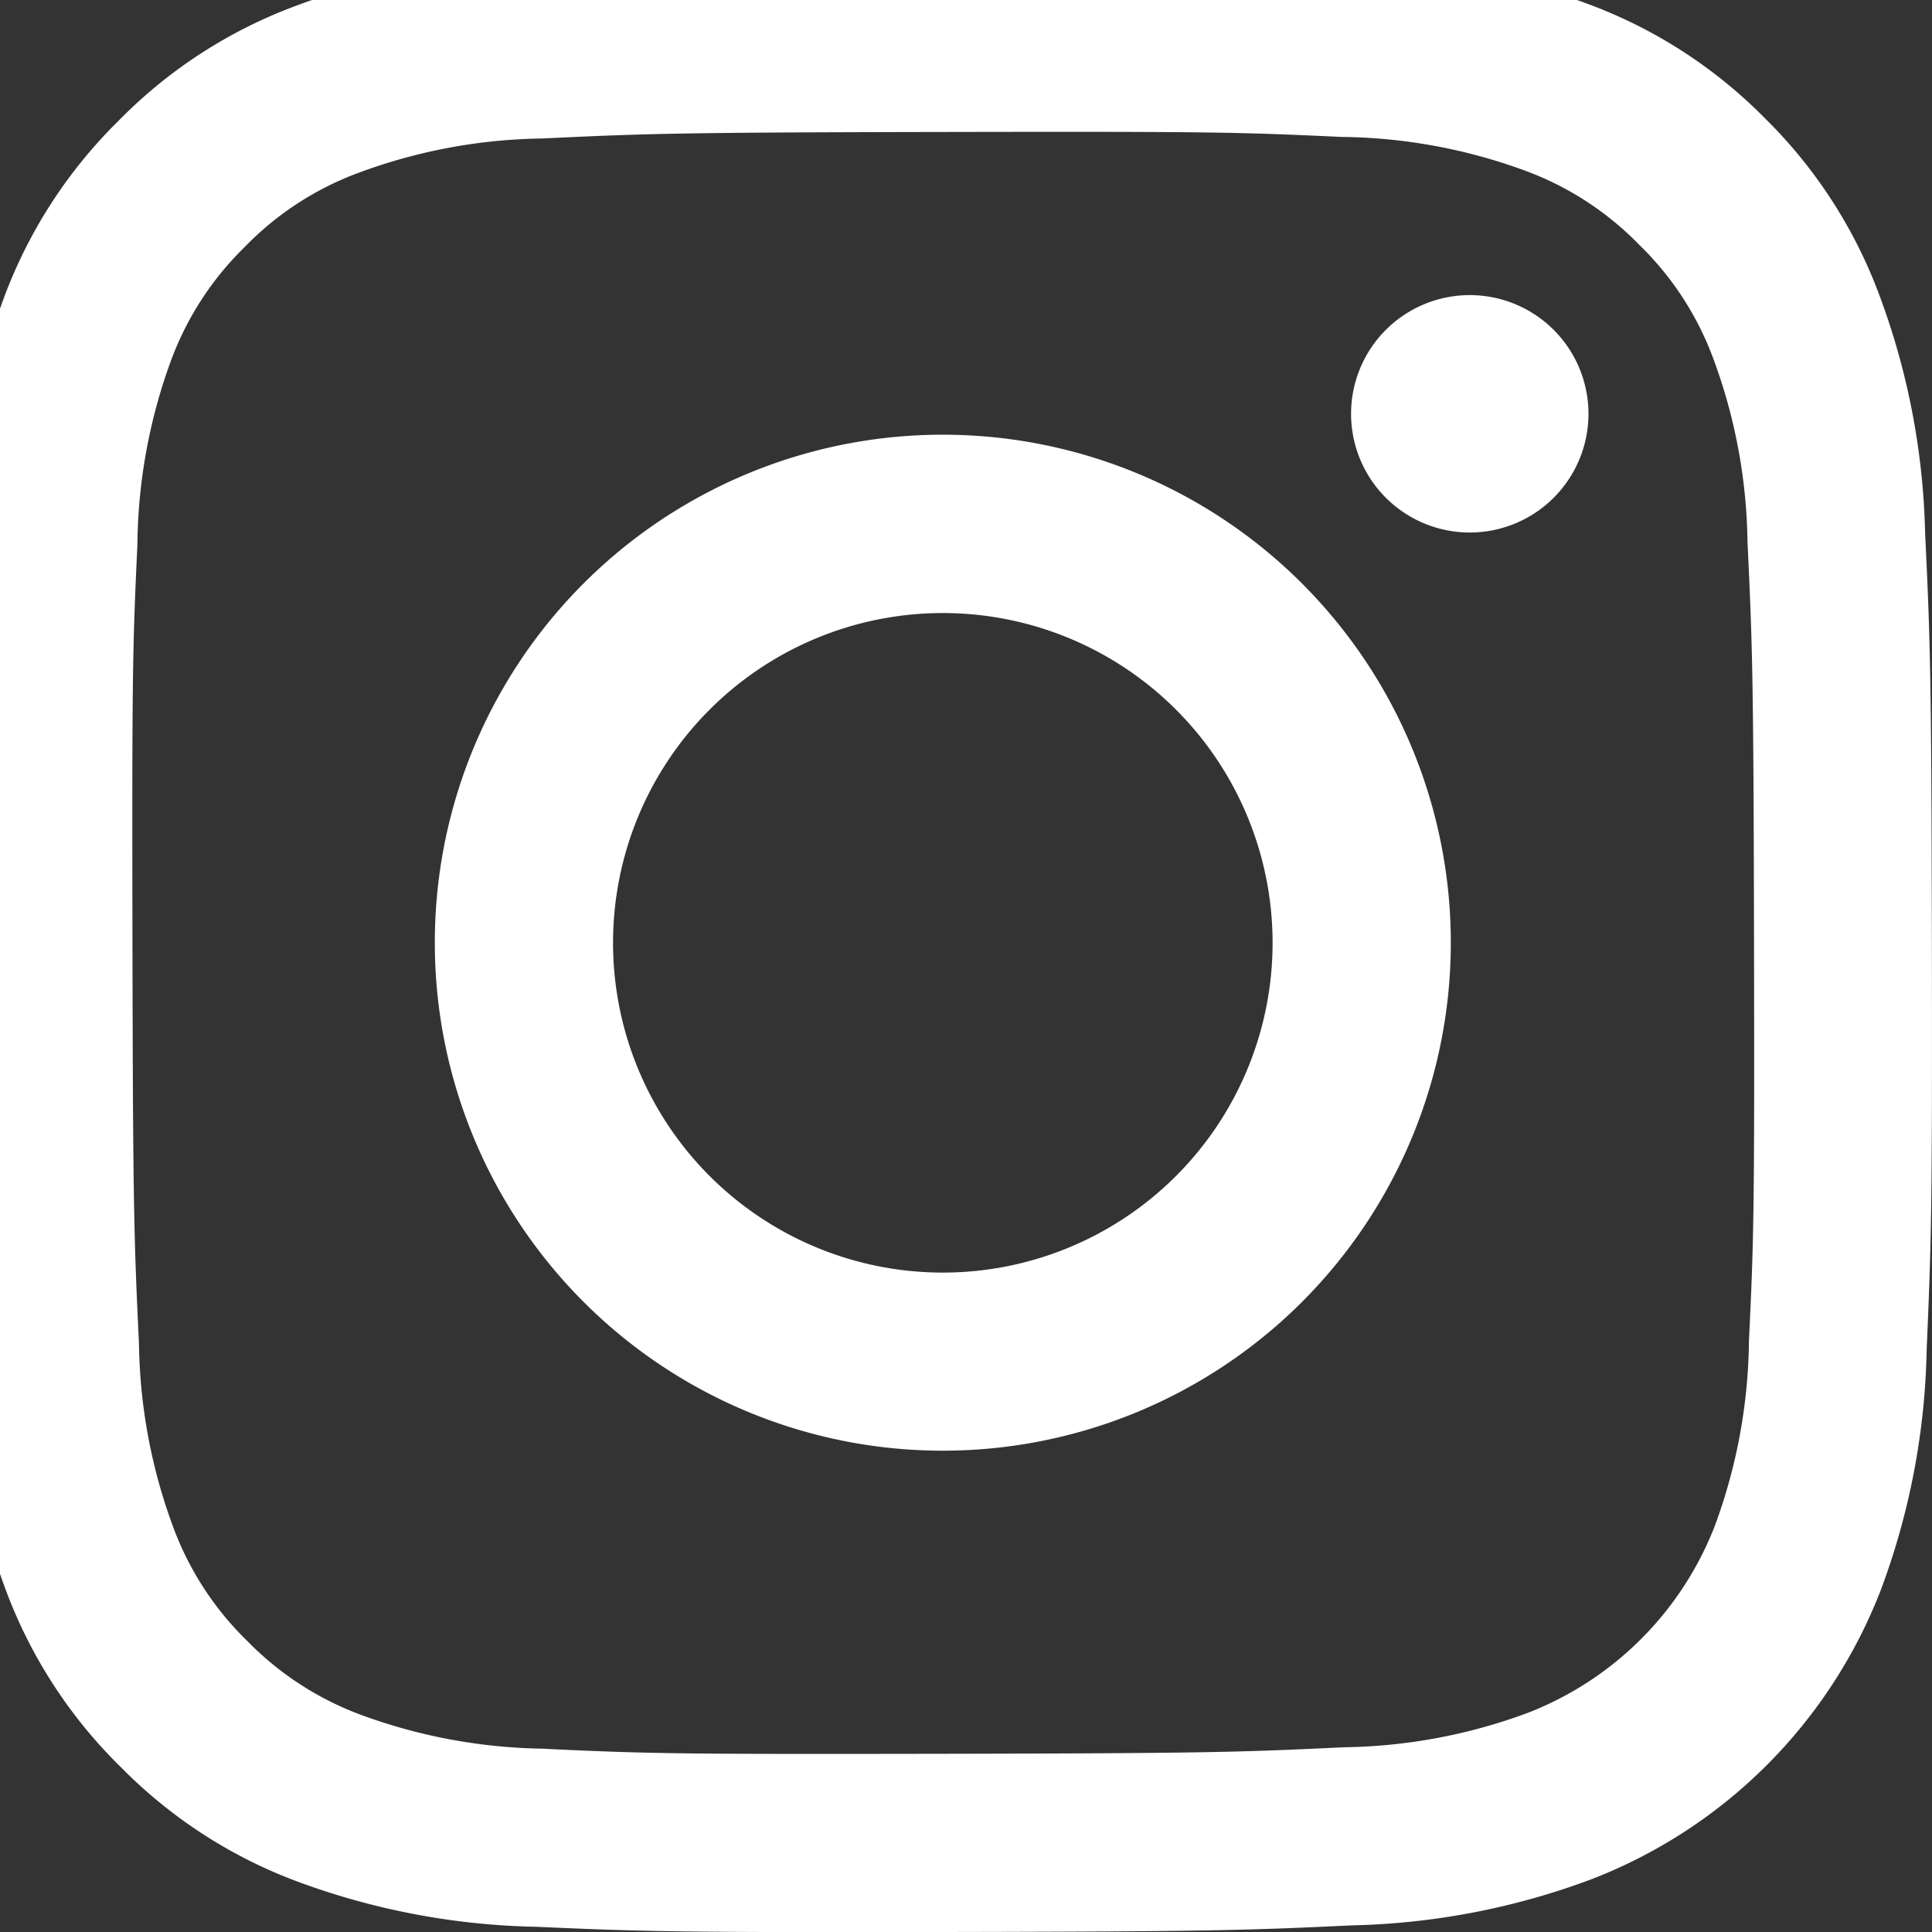 <svg xmlns="http://www.w3.org/2000/svg" xmlns:xlink="http://www.w3.org/1999/xlink" width="16" height="16" viewBox="0 0 16 16">
  <rect x="0" y="0" width="16" height="16" fill="#333333" stroke="none"/>
  <defs>
    <clipPath id="clip-path">
      <rect id="矩形_25076" data-name="矩形 25076" width="16" height="16" transform="translate(0)" fill="none"/>
    </clipPath>
  </defs>
  <g id="组_14975" data-name="组 14975" transform="translate(1.519 -0.481)">
    <g id="组_14974" data-name="组 14974" transform="translate(-1.519 0.481)" clip-path="url(#clip-path)">
      <path id="路径_24225" data-name="路径 24225" d="M4.8.057A5.99,5.99,0,0,0,2.812.442a4.007,4.007,0,0,0-1.449.947A4.014,4.014,0,0,0,.421,2.842a6.016,6.016,0,0,0-.377,1.99C.006,5.705,0,5.984,0,8.209s.014,2.5.056,3.378a6.007,6.007,0,0,0,.385,1.987,4.012,4.012,0,0,0,.948,1.449,4.018,4.018,0,0,0,1.453.942,6.015,6.015,0,0,0,1.989.377c.874.039,1.153.047,3.377.043s2.5-.014,3.378-.055a6.022,6.022,0,0,0,1.987-.385,4.187,4.187,0,0,0,2.391-2.4,6,6,0,0,0,.377-1.989c.038-.874.047-1.154.043-3.378s-.014-2.5-.056-3.377a6.011,6.011,0,0,0-.385-1.988A4.02,4.02,0,0,0,15,1.363,4.01,4.01,0,0,0,13.544.421,5.993,5.993,0,0,0,11.555.045C10.681.006,10.4,0,8.177,0S5.674.015,4.8.057m.1,14.81a4.547,4.547,0,0,1-1.522-.279,2.555,2.555,0,0,1-.943-.611,2.544,2.544,0,0,1-.614-.941,4.534,4.534,0,0,1-.285-1.521c-.041-.863-.05-1.123-.054-3.31s0-2.446.041-3.31A4.536,4.536,0,0,1,1.8,3.374a2.543,2.543,0,0,1,.611-.943,2.538,2.538,0,0,1,.941-.614,4.529,4.529,0,0,1,1.52-.285c.864-.041,1.123-.05,3.31-.054s2.447,0,3.311.041a4.524,4.524,0,0,1,1.521.279,2.537,2.537,0,0,1,.943.611,2.538,2.538,0,0,1,.615.941,4.524,4.524,0,0,1,.285,1.52c.041.864.05,1.123.054,3.31s0,2.447-.042,3.31a4.539,4.539,0,0,1-.279,1.522,2.713,2.713,0,0,1-1.552,1.558,4.538,4.538,0,0,1-1.52.285c-.864.041-1.123.05-3.311.054s-2.446,0-3.31-.041M11.574,3.814a.983.983,0,1,0,.981-.985.983.983,0,0,0-.981.985M3.986,8.2a4.207,4.207,0,1,0,4.2-4.215A4.206,4.206,0,0,0,3.986,8.2m1.476,0A2.731,2.731,0,1,1,8.2,10.924,2.731,2.731,0,0,1,5.462,8.2" transform="translate(-0.385 -0.385)" fill="#fff"/>
    </g>
  </g>
</svg>
